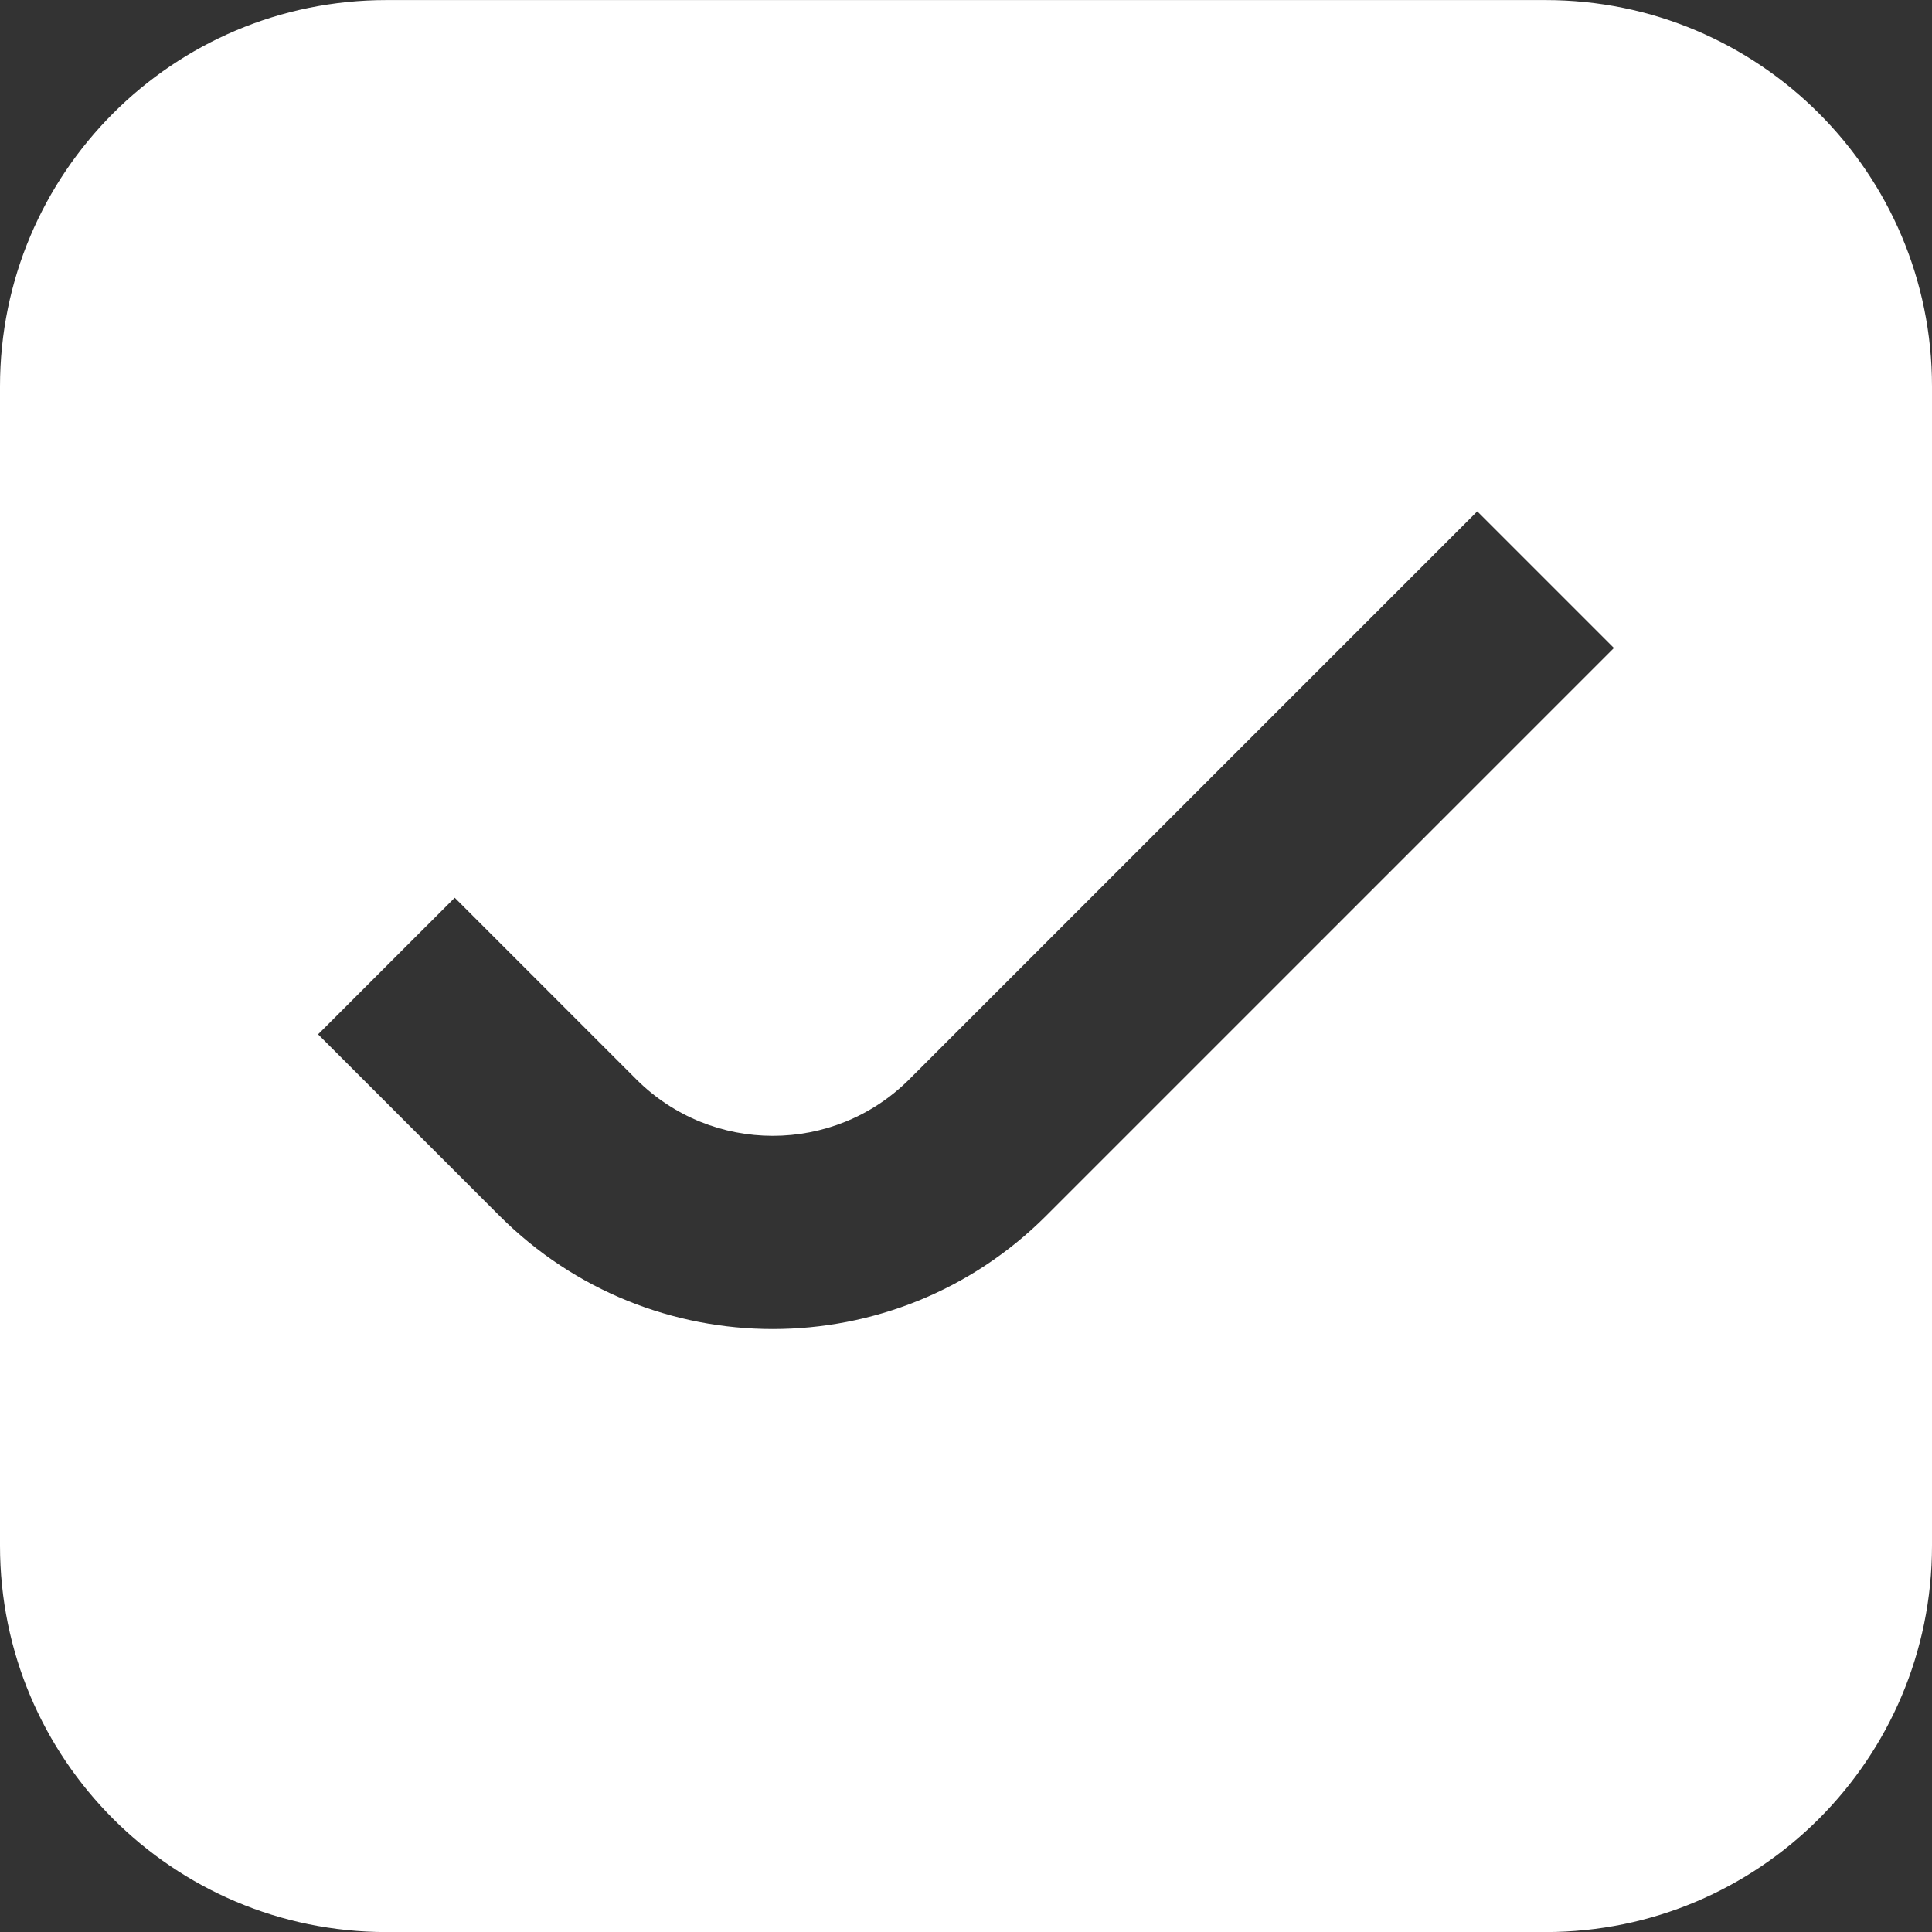 <svg width="30" height="30" viewBox="0 0 30 30" fill="none" xmlns="http://www.w3.org/2000/svg">
<rect x="0" y="0" width="30" height="30" fill="#333333" stroke="none"/>
<path fill-rule="evenodd" clip-rule="evenodd" d="M0 6.001C0 2.687 2.686 0.001 6 0.001H24C27.314 0.001 30 2.687 30 6.001V24.001C30 27.315 27.314 30.001 24 30.001H6C2.686 30.001 0 27.315 0 24.001V6.001ZM16.243 18.88L25.061 10.062L22.939 7.94L14.121 16.758C12.95 17.93 11.05 17.93 9.879 16.758L7.061 13.94L4.939 16.061L7.757 18.88C10.101 21.223 13.899 21.223 16.243 18.88Z" fill="white"/>
</svg>
